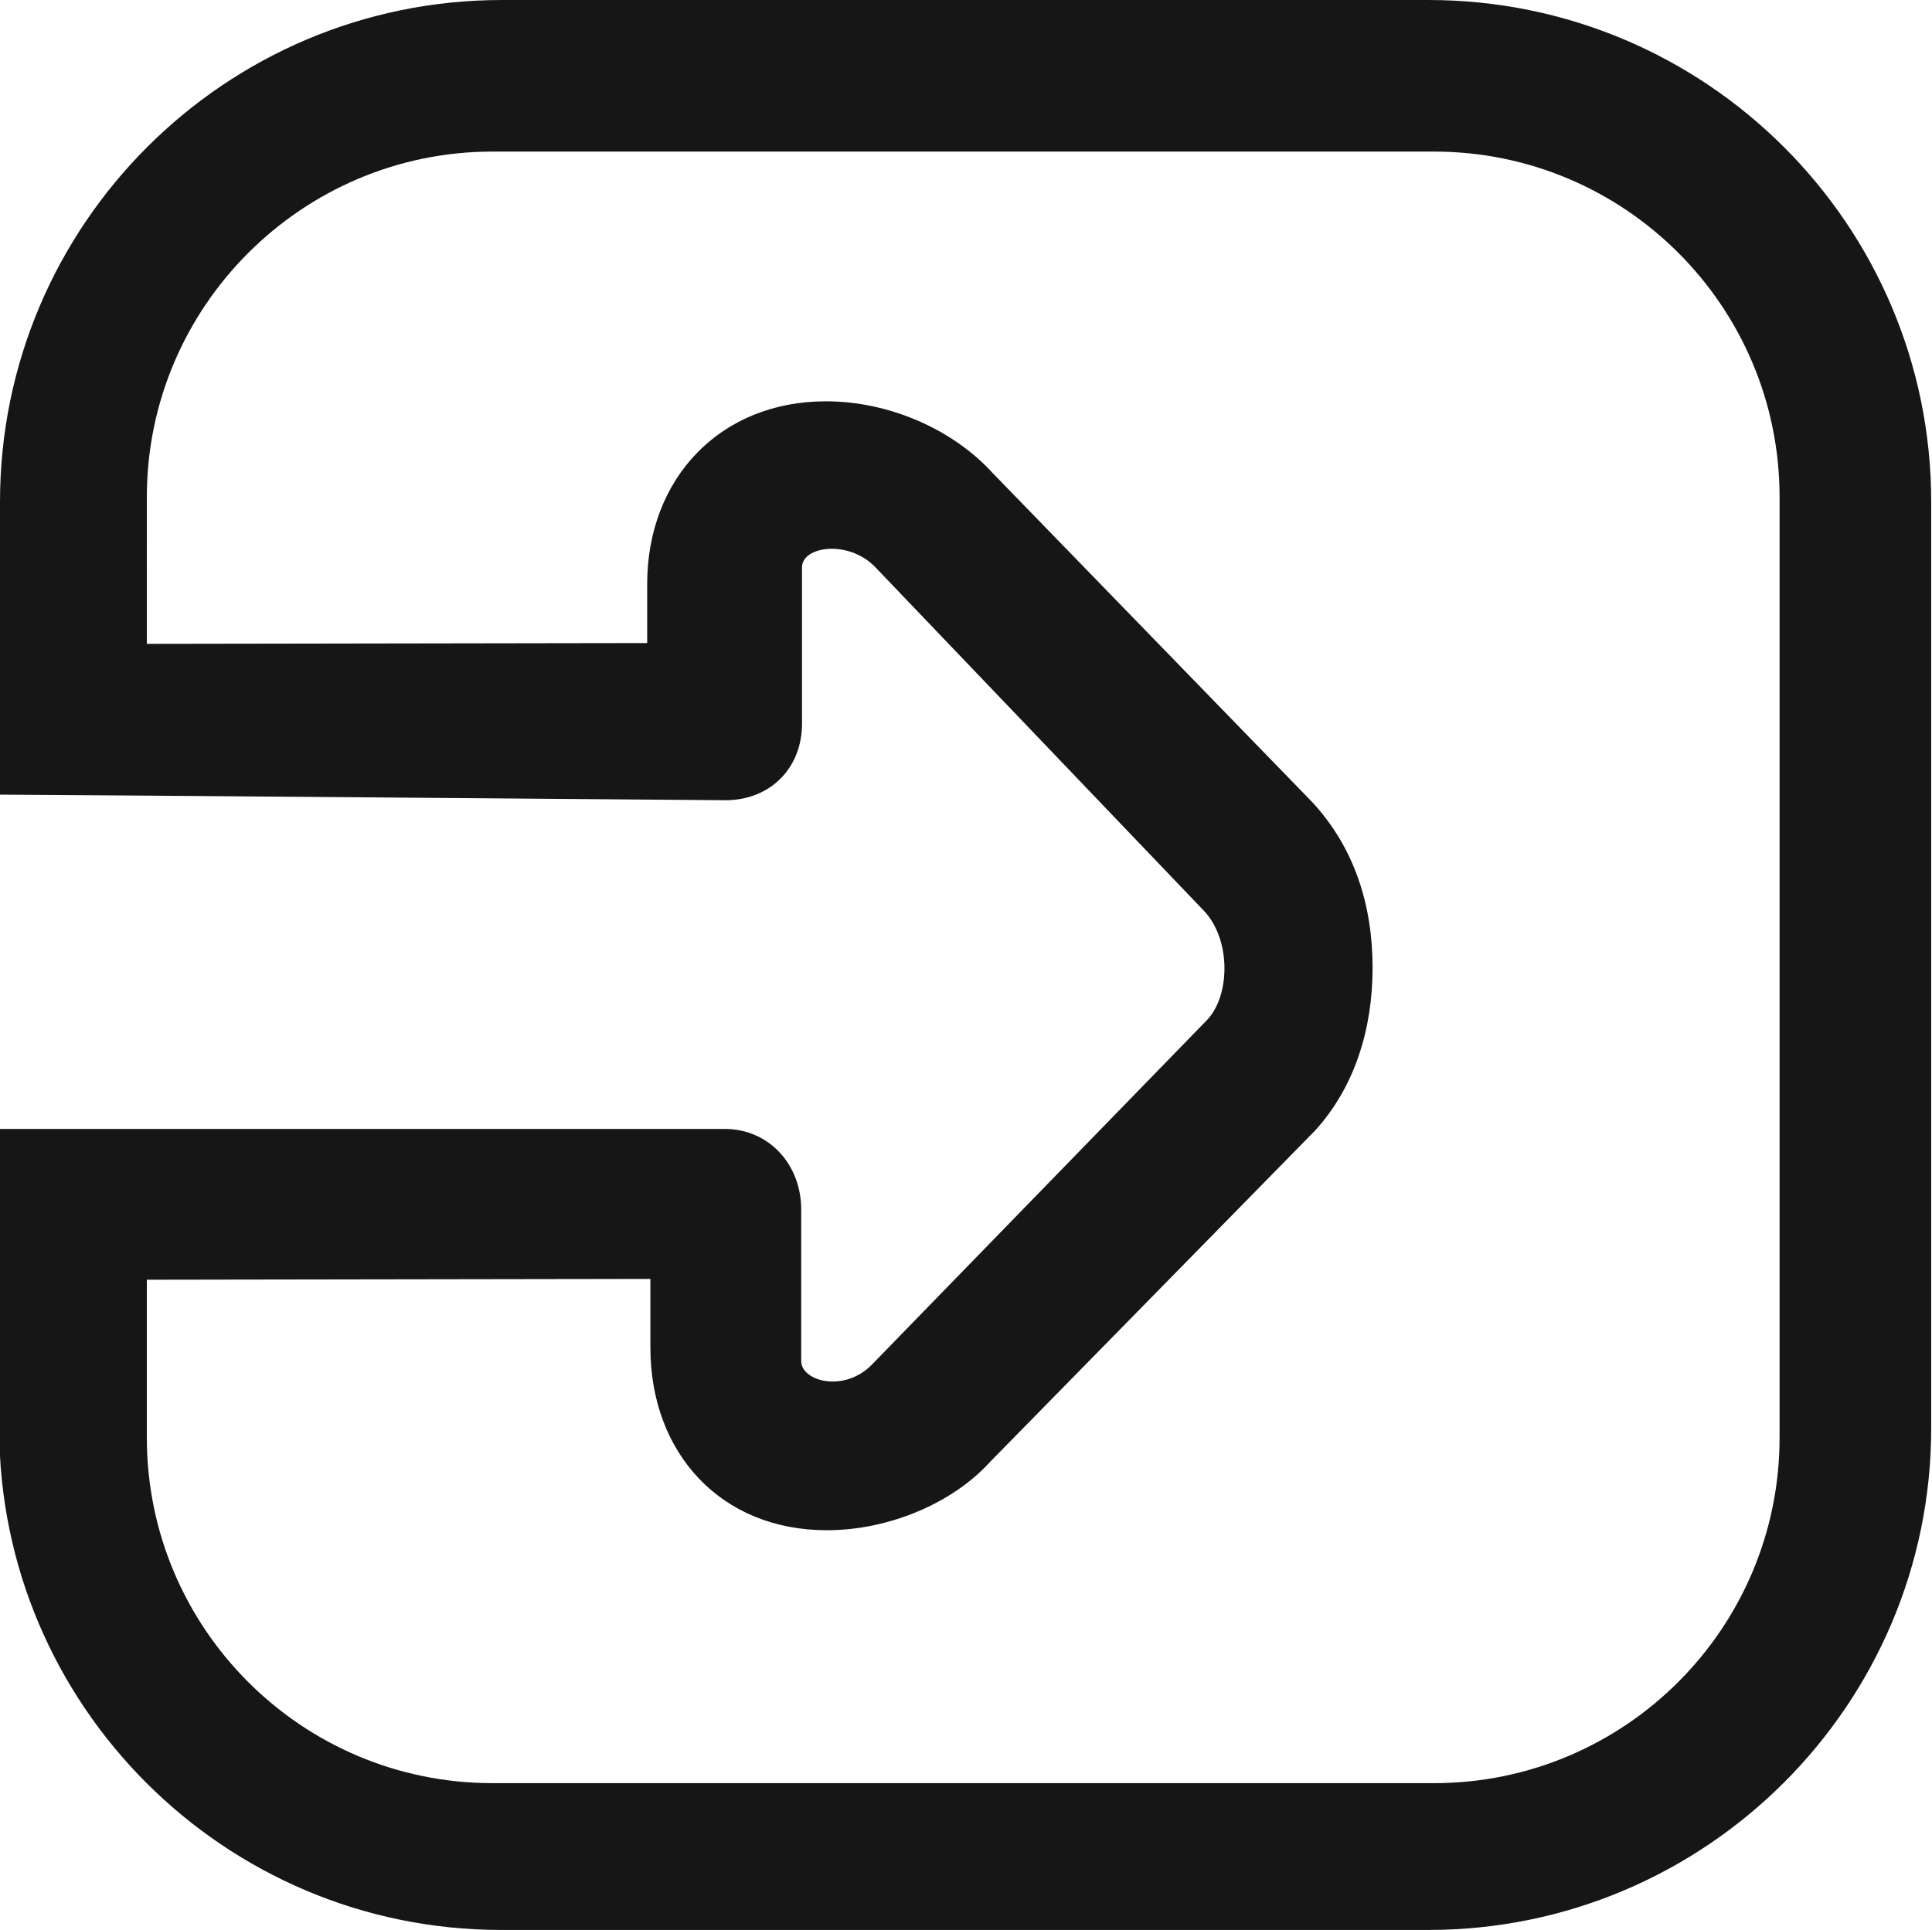 <?xml version="1.0" encoding="utf-8"?>
<!-- Generator: Adobe Illustrator 16.0.0, SVG Export Plug-In . SVG Version: 6.00 Build 0)  -->
<!DOCTYPE svg PUBLIC "-//W3C//DTD SVG 1.1//EN" "http://www.w3.org/Graphics/SVG/1.1/DTD/svg11.dtd">
<svg version="1.1" id="Layer_1" xmlns="http://www.w3.org/2000/svg" xmlns:xlink="http://www.w3.org/1999/xlink" x="0px" y="0px"
	 width="242.1px" height="241.9px" viewBox="0 0 242.1 241.9" style="enable-background:new 0 0 242.1 241.9;" xml:space="preserve"
	>
<style type="text/css">
<![CDATA[
	.st0{fill:#161616;}
]]>
</style>
<path class="st0" d="M0,62.9v36.7c5.1,0,90.7,0.7,90.9,0.7c5.6,0,9.6-4,9.6-9.6V71.1c0-2.6,5.7-3.5,9.1-0.1l41.4,43.3
	c3.3,3.7,3.1,10.5,0.3,13.5l-42.1,43.3c-3.5,3.5-8.8,2-8.8-0.5v-19c0-5.6-4-10.1-9.6-10.1c-0.2,0-85.8,0-90.9,0V179
	c0,34.7,28.2,62.9,62.9,62.9h116.2c34.7,0,63-28.2,63-62.9V62.9c0-34.7-28.2-62.9-63-62.9H62.9C28.2,0,0,28.2,0,62.9z M179.7,19
	c23.9,0,43.3,19.4,43.3,43.3v117.9c0,23.9-19.4,43.3-43.3,43.3H61.7c-23.9,0-43.3-19.4-43.3-43.3v-19.8l63.1-0.1v8.6
	c0,13.3,8.9,22.9,22.1,22.9c7.8,0,15.8-3.4,20.5-8.6l40.7-41.5c5-5.5,7.2-12.8,7.2-20.4c0-7.7-2.2-15-7.6-20.8l-40-41.2
	c-5-5.5-13-9-20.9-9c-13.2,0-22.4,9.6-22.4,22.9v7.4l-62.7,0.1V62.3C18.4,38.4,37.9,19,61.7,19H179.7z"/>
</svg>
